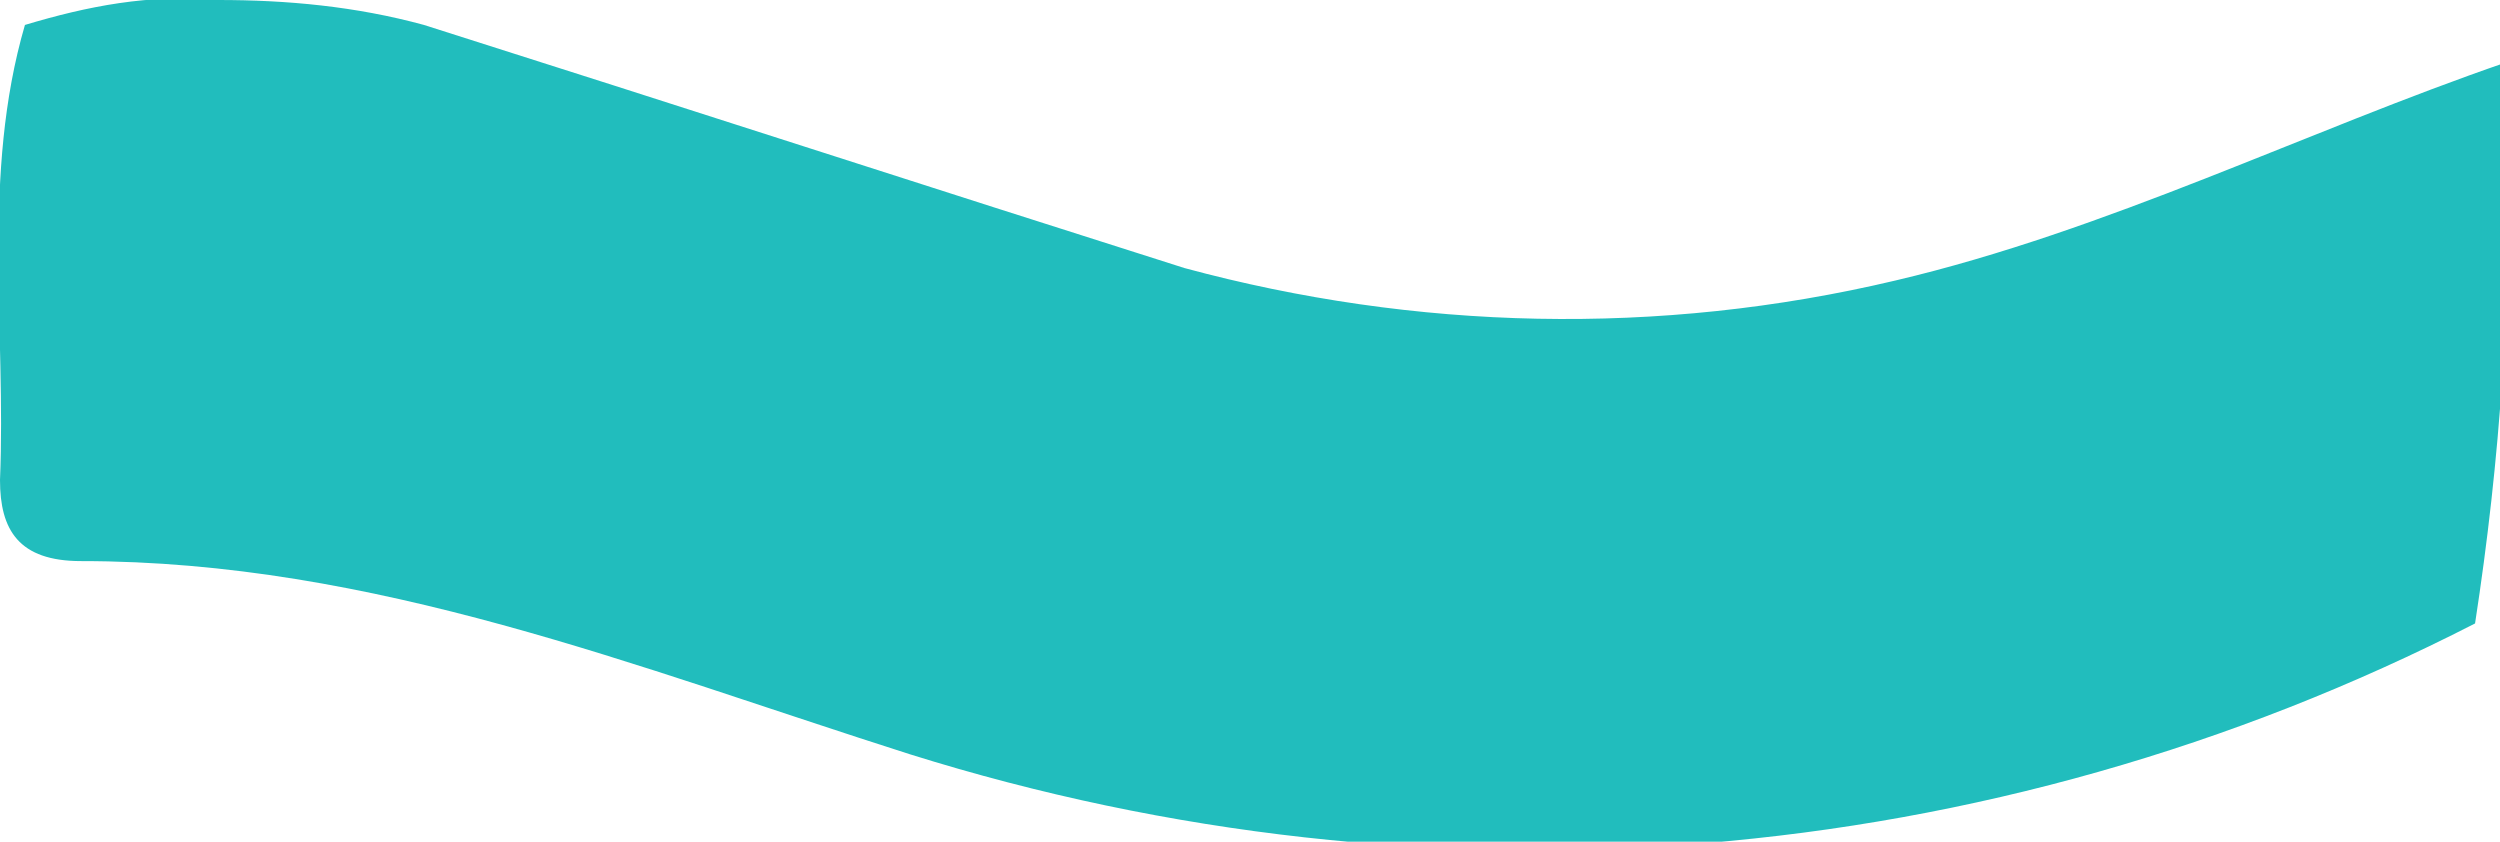 <?xml version="1.0" encoding="utf-8"?>
<!-- Generator: Adobe Illustrator 24.0.1, SVG Export Plug-In . SVG Version: 6.00 Build 0)  -->
<svg version="1.1" id="Layer_1" xmlns="http://www.w3.org/2000/svg" xmlns:xlink="http://www.w3.org/1999/xlink" x="0px" y="0px"
	 viewBox="0 0 40.1 13.5" style="enable-background:new 0 0 40.1 13.5;" xml:space="preserve">
<style type="text/css">
	.st0{fill:#21BDBD;}
</style>
<title>titleAsset 71</title>
<g id="Layer_2_1_">
	<g id="Quick_Booking">
		<path class="st0" d="M0.4,0.4c1-0.3,2-0.5,3.1-0.4c1.1,0,2.2,0.1,3.3,0.4c4.1,1.3,8.1,2.6,12.2,3.9c3.7,1,7.6,1.1,11.4,0.2
			c3.4-0.8,6.6-2.4,9.8-3.5v1c0.1,2.7-0.1,5.4-0.5,8c-7.8,4-16.8,4.7-25.1,2.1C10.2,10.7,6,9,1.3,9C0.3,9,0,8.5,0,7.7
			C0.1,5.3-0.3,2.8,0.4,0.4z"/>
	</g>
</g>
</svg>
